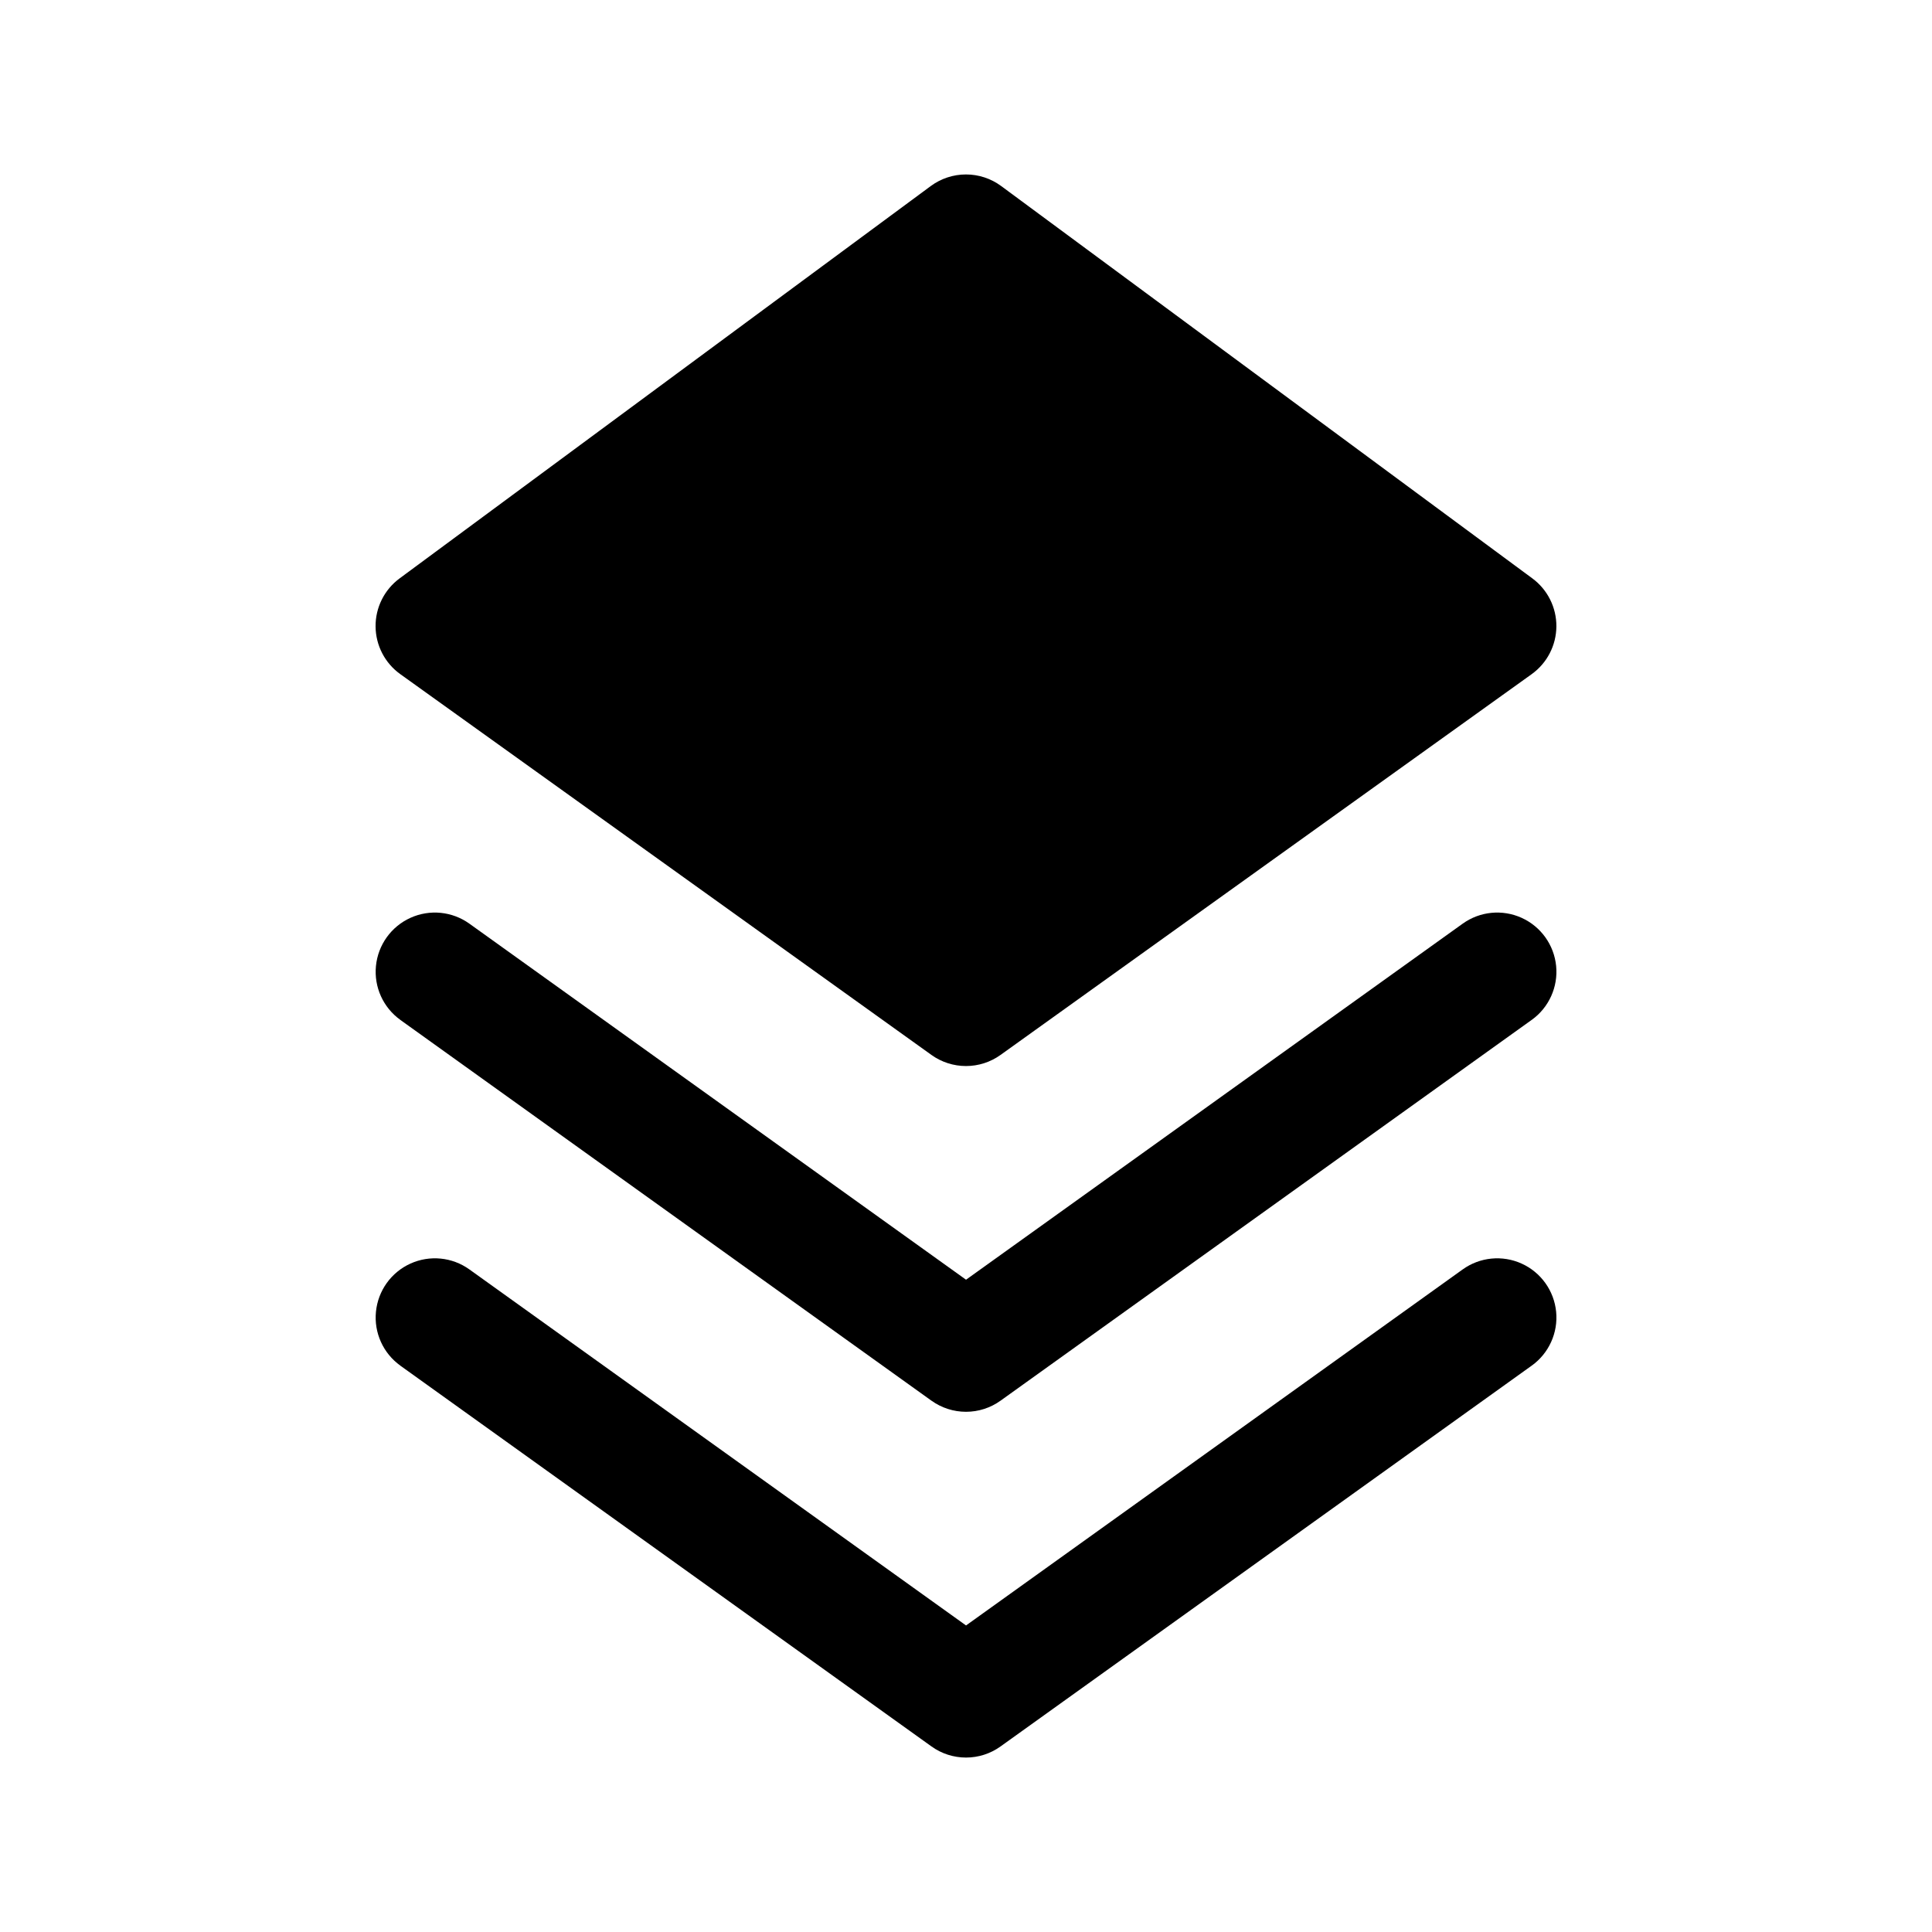 <?xml version="1.0" encoding="UTF-8"?>
<!-- Uploaded to: SVG Repo, www.svgrepo.com, Generator: SVG Repo Mixer Tools -->
<svg fill="#000000" width="800px" height="800px" version="1.1" viewBox="144 144 512 512" xmlns="http://www.w3.org/2000/svg">
 <path d="m250.09 505.91 140.77 100.92c2.664 1.914 5.863 2.941 9.145 2.941 3.277 0 6.477-1.027 9.141-2.941l140.77-100.92h0.004c4.555-3.266 7.023-8.715 6.473-14.293-0.551-5.582-4.039-10.441-9.145-12.754-5.109-2.312-11.059-1.727-15.617 1.543l-131.62 94.355-131.62-94.355c-4.555-3.269-10.508-3.856-15.617-1.543-5.106 2.312-8.59 7.172-9.141 12.754-0.555 5.578 1.914 11.027 6.473 14.293zm0-91.625 140.77 100.92v-0.004c2.668 1.91 5.863 2.938 9.145 2.938 3.277 0 6.477-1.027 9.141-2.938l140.77-100.92 0.004 0.004c4.555-3.269 7.023-8.719 6.473-14.297-0.551-5.578-4.039-10.441-9.145-12.754-5.109-2.312-11.059-1.723-15.617 1.543l-131.62 94.359-131.62-94.359c-4.555-3.266-10.508-3.856-15.617-1.543-5.106 2.312-8.59 7.176-9.141 12.754-0.555 5.582 1.914 11.031 6.473 14.297zm299.82-91.625v-0.004c4.078-2.922 6.512-7.625 6.547-12.645 0.035-5.019-2.332-9.754-6.371-12.734l-140.77-103.98c-2.699-1.992-5.965-3.066-9.32-3.066s-6.625 1.074-9.324 3.066l-140.77 103.98c-4.039 2.981-6.406 7.715-6.371 12.734 0.035 5.019 2.469 9.723 6.551 12.645l140.77 100.92c2.668 1.91 5.863 2.934 9.145 2.934 3.277 0 6.477-1.023 9.145-2.934z" fill-rule="evenodd"/>
</svg>